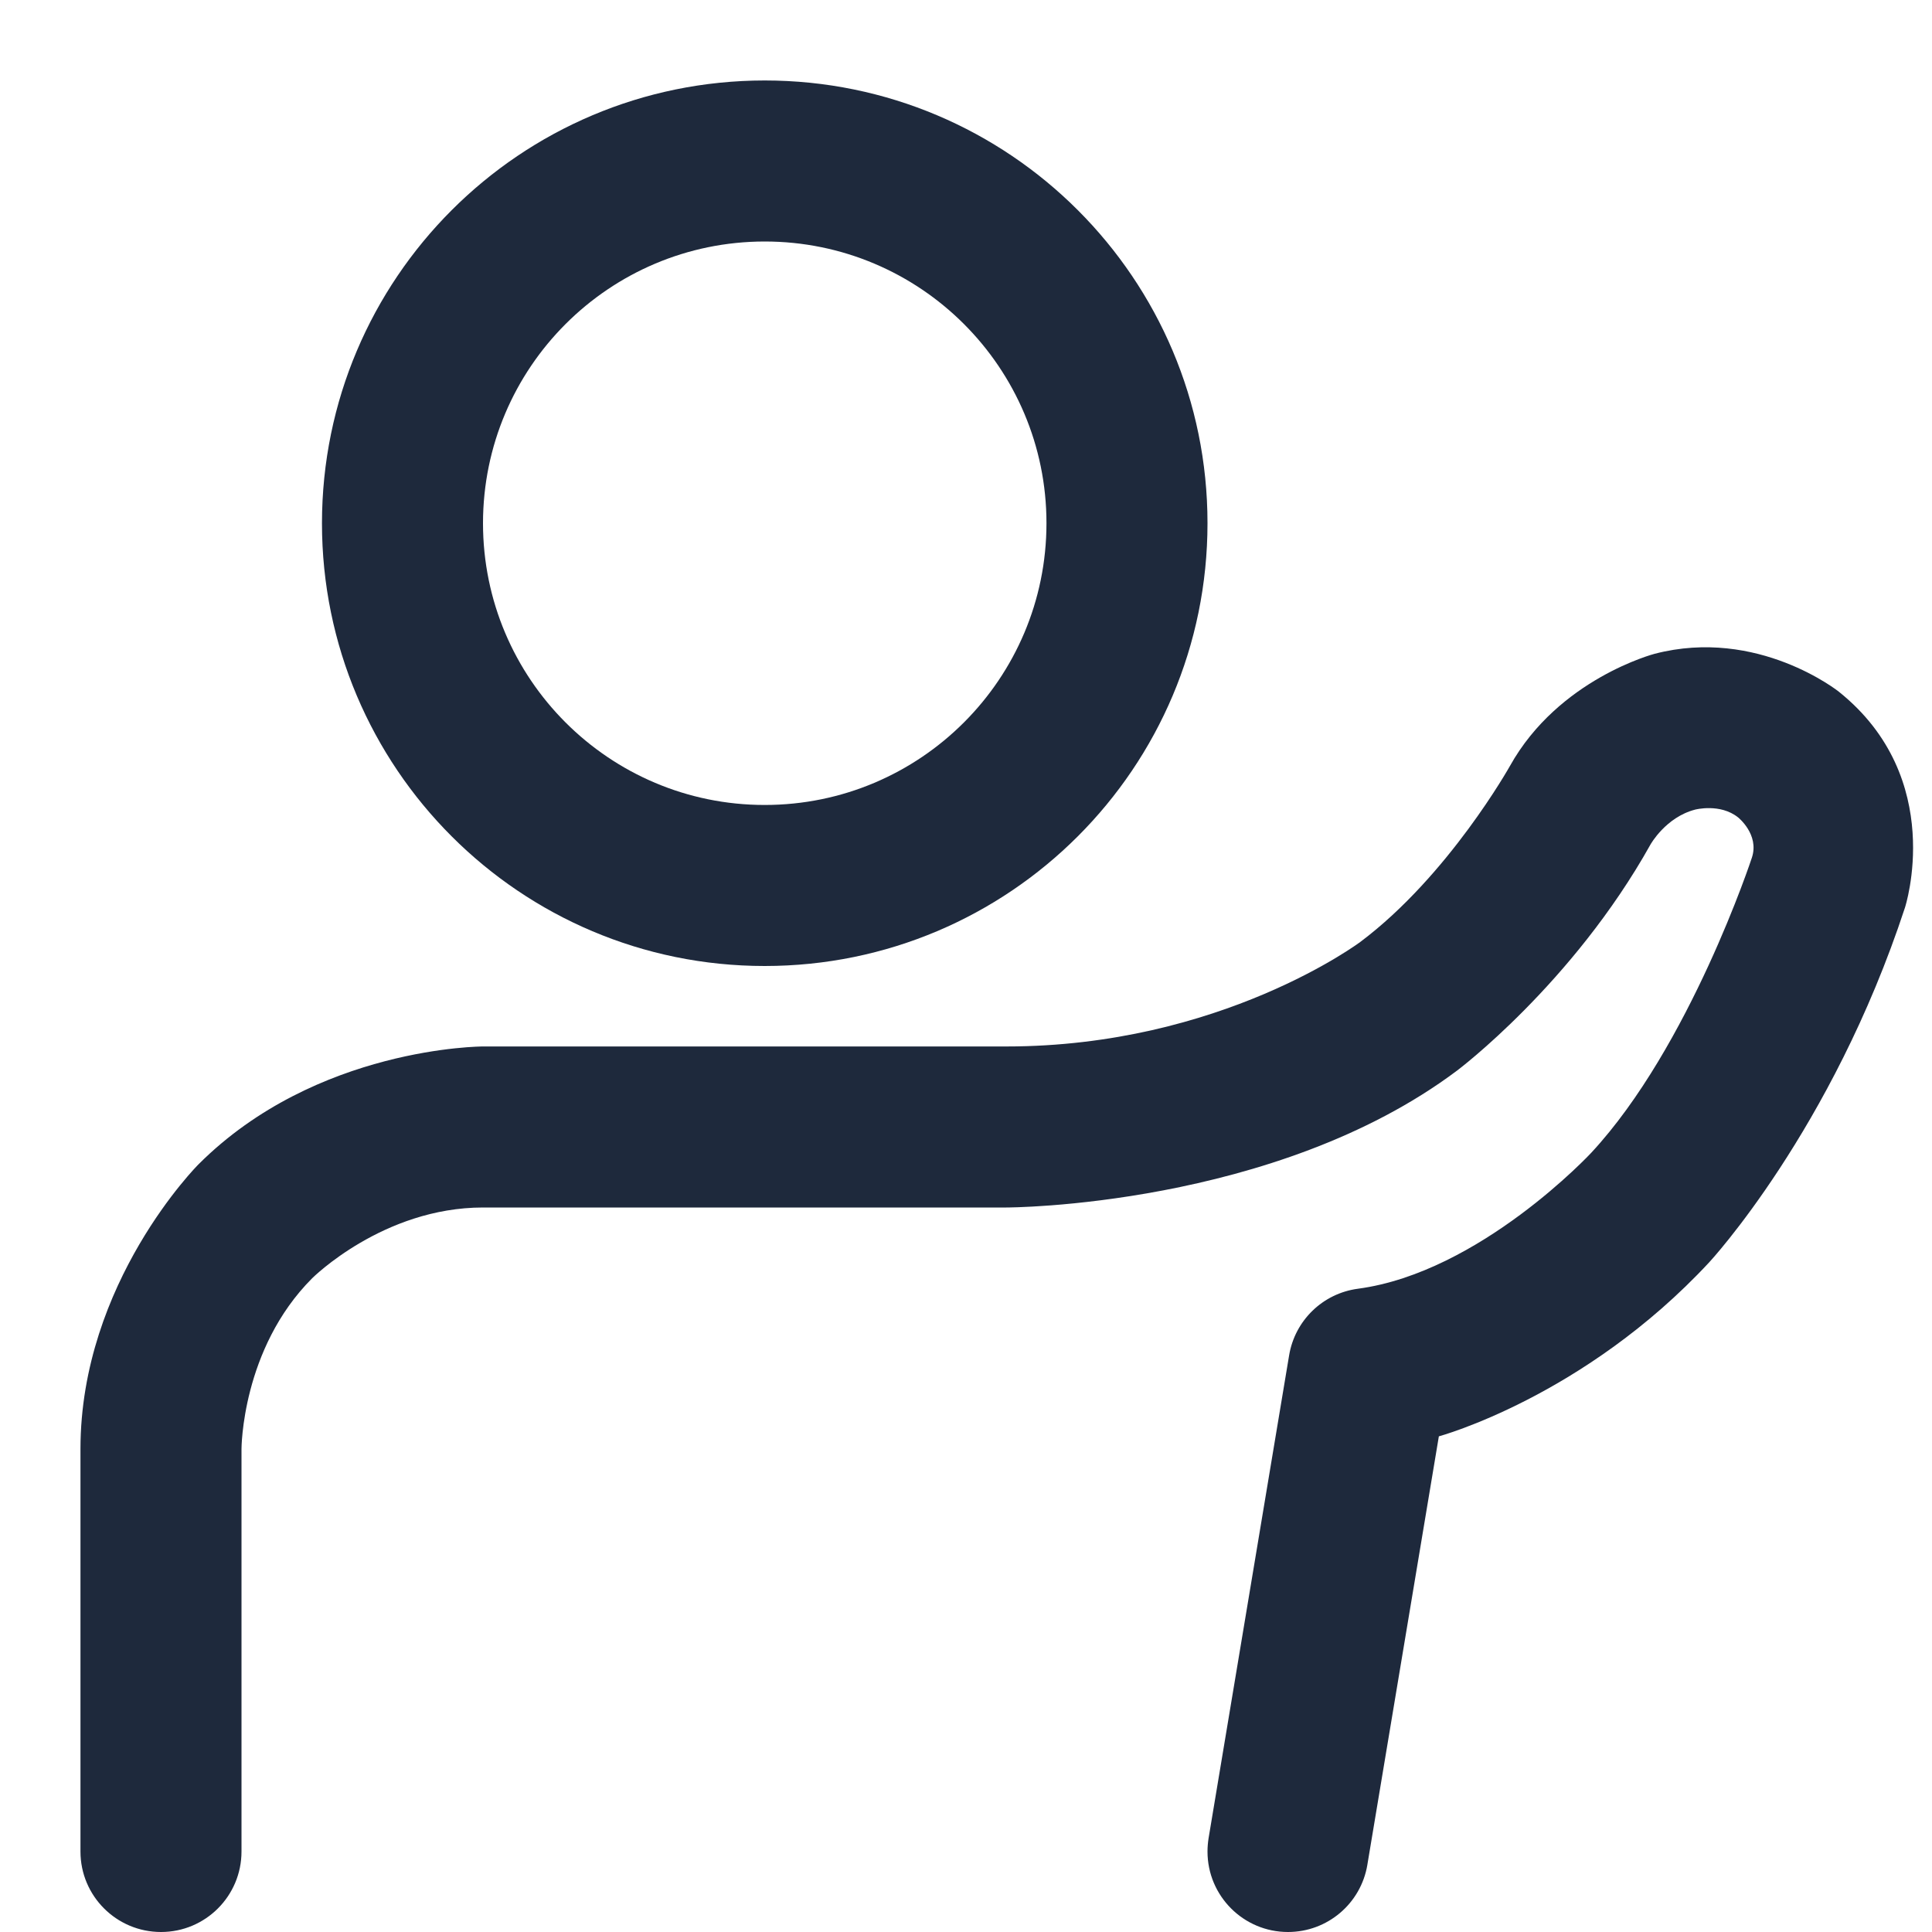 <svg width="20" height="20" viewBox="0 0 20 20" fill="none" xmlns="http://www.w3.org/2000/svg">
<path d="M7.916 0.833C10.448 0.833 12.5 2.885 12.5 5.416C12.5 7.948 10.448 10 7.916 10C5.385 10 3.333 7.948 3.333 5.416C3.334 2.885 5.385 0.834 7.916 0.833ZM7.916 2.5C6.306 2.501 5.001 3.806 5 5.416C5 7.027 6.306 8.333 7.916 8.333C9.527 8.333 10.833 7.027 10.833 5.416C10.833 3.806 9.527 2.5 7.916 2.5Z" fill="#1E293C"/>
<path d="M12.511 19.03L13.345 14.03C13.405 13.669 13.694 13.389 14.057 13.341C15.322 13.172 16.473 11.933 16.473 11.933C17.494 10.833 18.136 8.877 18.136 8.877C18.214 8.638 17.993 8.462 17.993 8.462C17.807 8.313 17.548 8.381 17.548 8.381C17.243 8.46 17.086 8.742 17.086 8.742C16.279 10.187 15.083 11.083 15.083 11.083C13.194 12.5 10.417 12.5 10.417 12.5H5C3.965 12.5 3.232 13.232 3.232 13.232C2.5 13.964 2.5 15 2.5 15L2.5 19.167C2.5 19.627 2.127 20 1.667 20C1.206 20 0.833 19.627 0.833 19.167L0.833 15C0.833 13.274 2.054 12.054 2.054 12.054C3.274 10.833 5 10.833 5 10.833H10.417C12.639 10.833 14.083 9.75 14.083 9.75C14.996 9.065 15.631 7.929 15.631 7.929C16.135 7.026 17.129 6.768 17.129 6.768C18.196 6.49 19.035 7.16 19.035 7.16C20.158 8.059 19.72 9.396 19.72 9.396C18.964 11.699 17.694 13.067 17.694 13.067C16.398 14.462 14.895 14.869 14.895 14.869L14.155 19.303L14.155 19.304C14.088 19.706 13.741 20 13.333 20C12.873 20 12.5 19.627 12.5 19.167C12.5 19.121 12.504 19.075 12.511 19.03Z" fill="#1E293C"/>
</svg>
